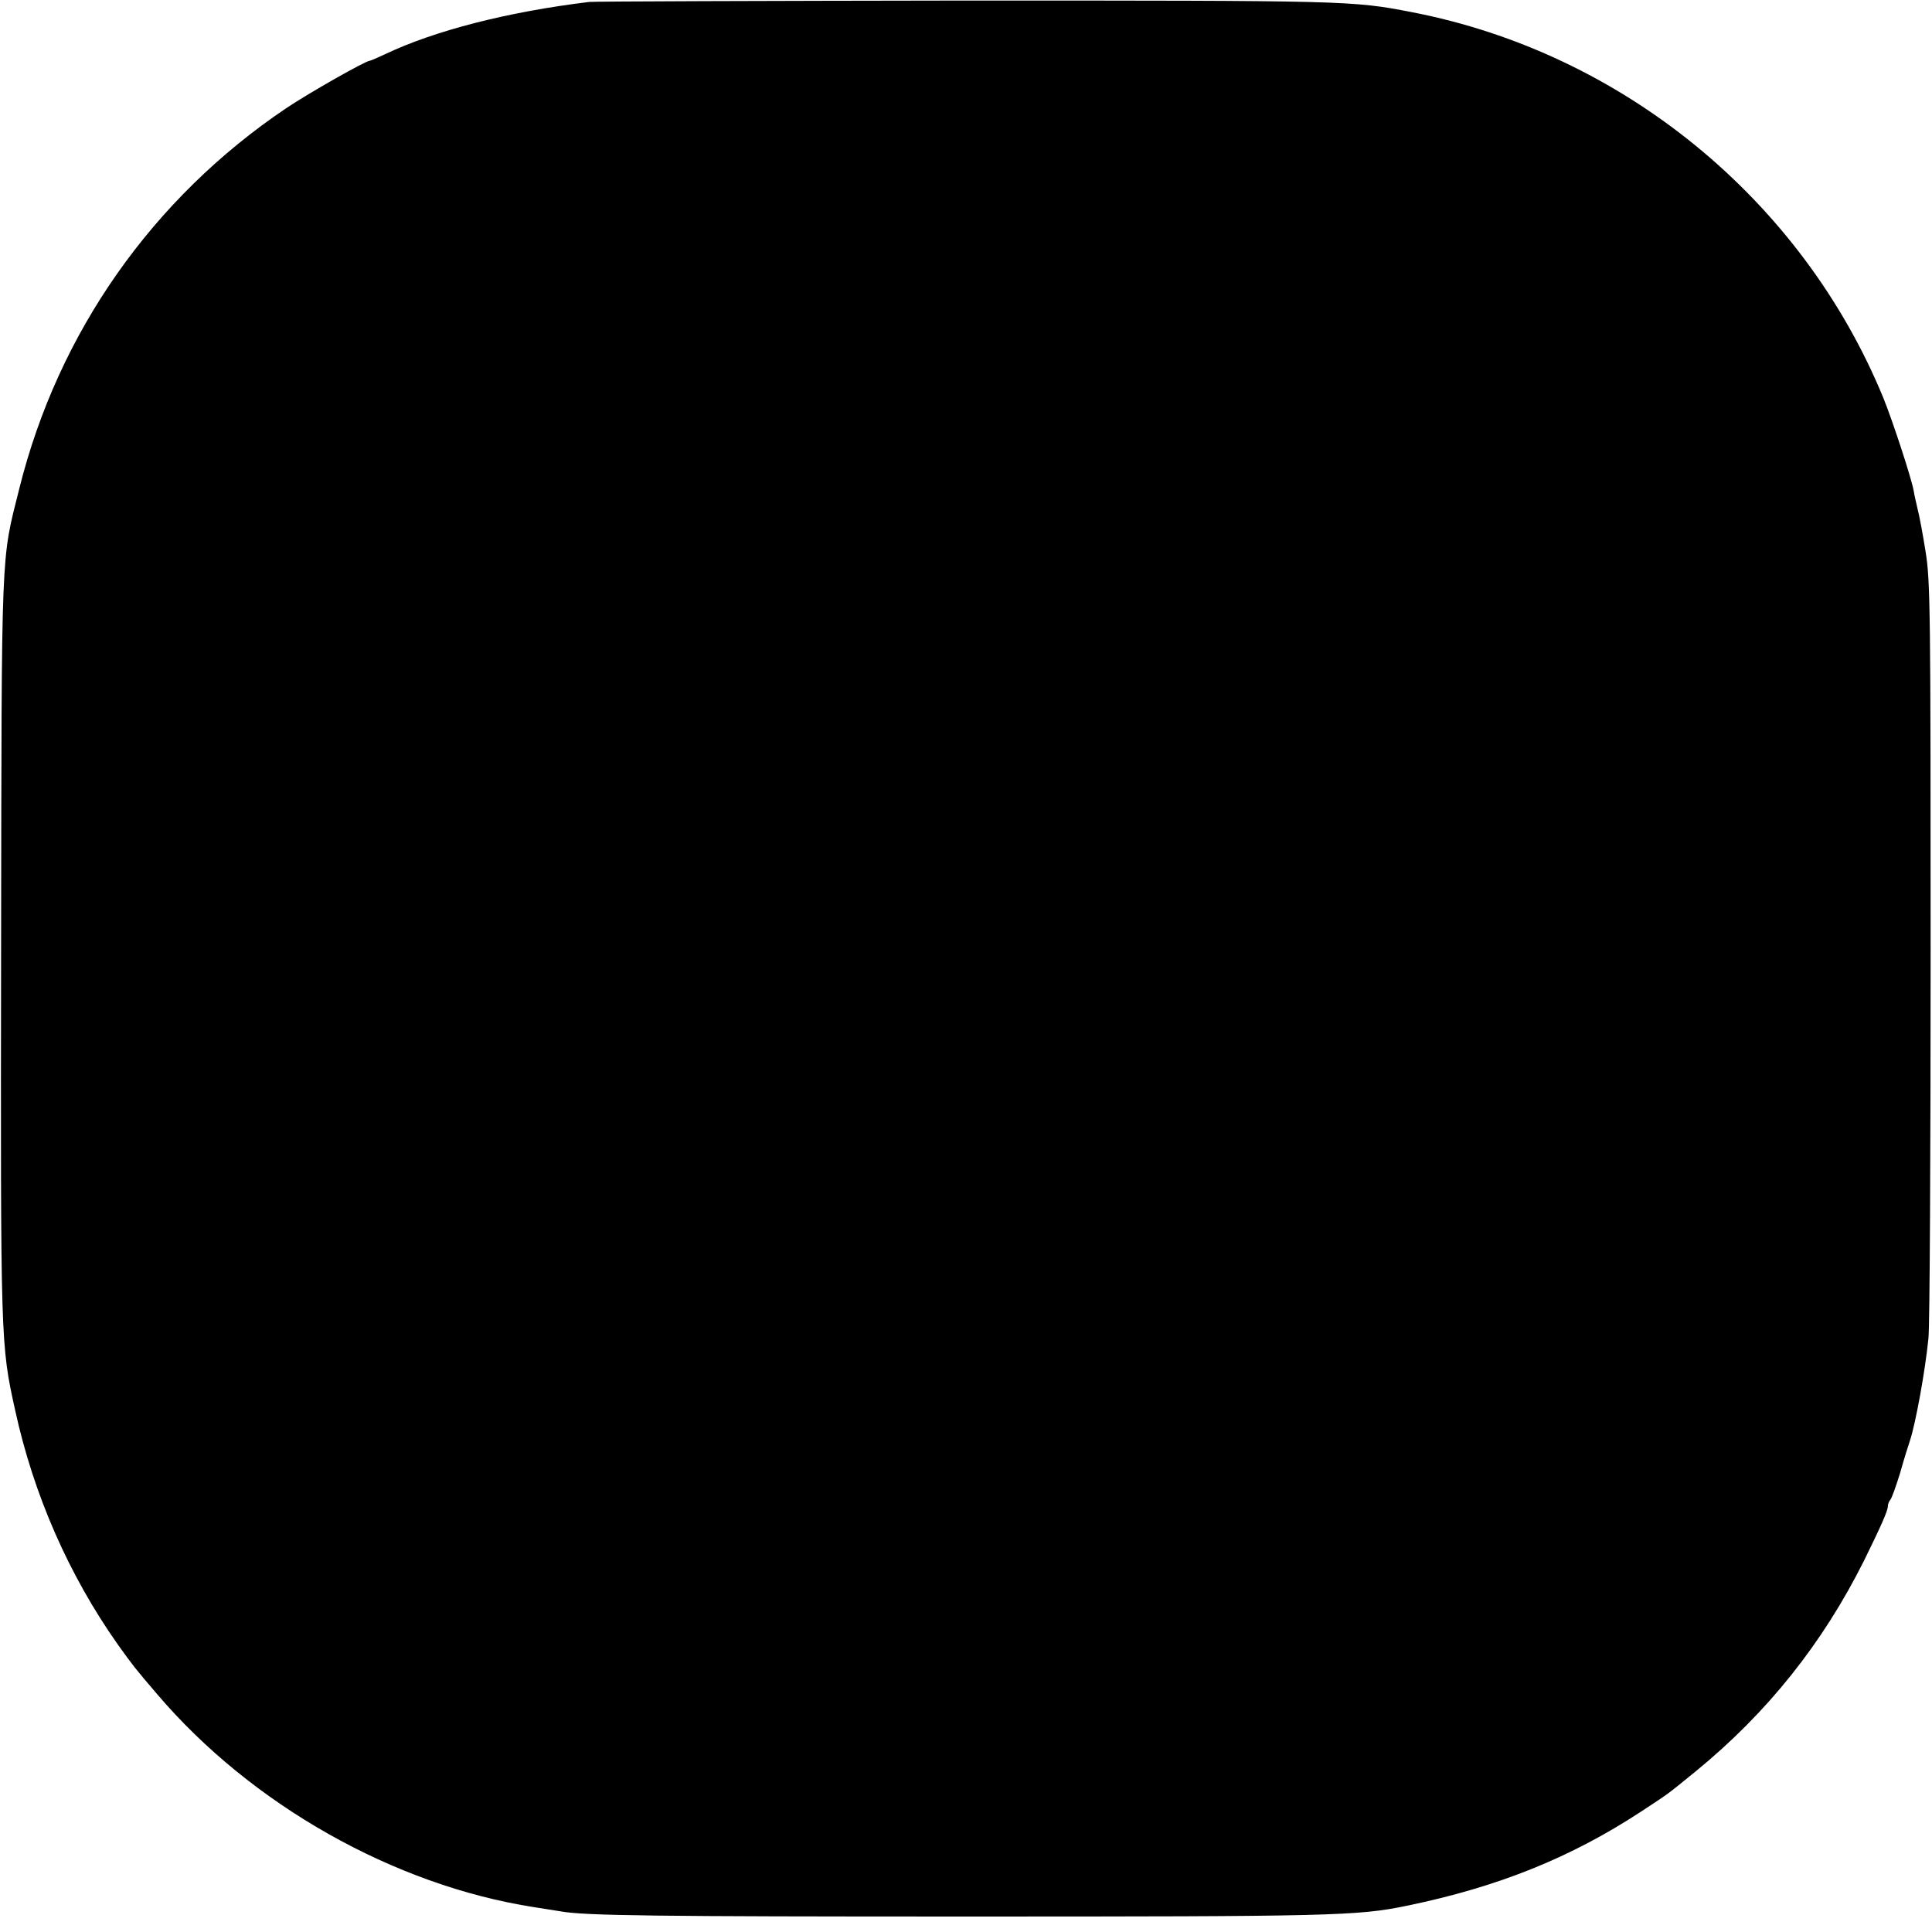 <?xml version="1.0" standalone="no"?>
<!DOCTYPE svg PUBLIC "-//W3C//DTD SVG 20010904//EN"
 "http://www.w3.org/TR/2001/REC-SVG-20010904/DTD/svg10.dtd">
<svg version="1.0" xmlns="http://www.w3.org/2000/svg"
 width="700pt" height="700pt" viewBox="0 0 700 700"
 preserveAspectRatio="xMidYMid meet">
<g transform="translate(0,700) scale(0.1,-0.1)"
fill="#000000" stroke="none">
<path d="M2135 6993 c-296 -36 -560 -104 -739 -189 -28 -13 -53 -24 -56 -24
-15 0 -221 -117 -303 -172 -484 -326 -826 -812 -967 -1378 -67 -268 -64 -188
-66 -1660 -2 -1438 -2 -1440 51 -1680 67 -307 195 -598 373 -850 56 -78 60
-83 142 -179 341 -400 858 -692 1365 -771 39 -6 81 -13 95 -15 84 -16 345 -19
1470 -19 1321 0 1419 2 1597 39 330 68 594 174 850 342 103 68 85 54 198 146
259 212 459 463 609 763 59 120 86 180 86 196 0 8 4 18 9 24 5 5 21 50 36 99
14 50 30 101 35 115 21 64 55 251 67 370 5 41 8 674 8 1405 0 1232 -1 1339
-18 1445 -10 63 -23 133 -29 155 -5 22 -12 51 -14 65 -8 46 -76 254 -111 340
-296 718 -946 1249 -1708 1396 -215 42 -237 42 -1620 42 -731 -1 -1343 -3
-1360 -5z"/>
</g>
</svg>
